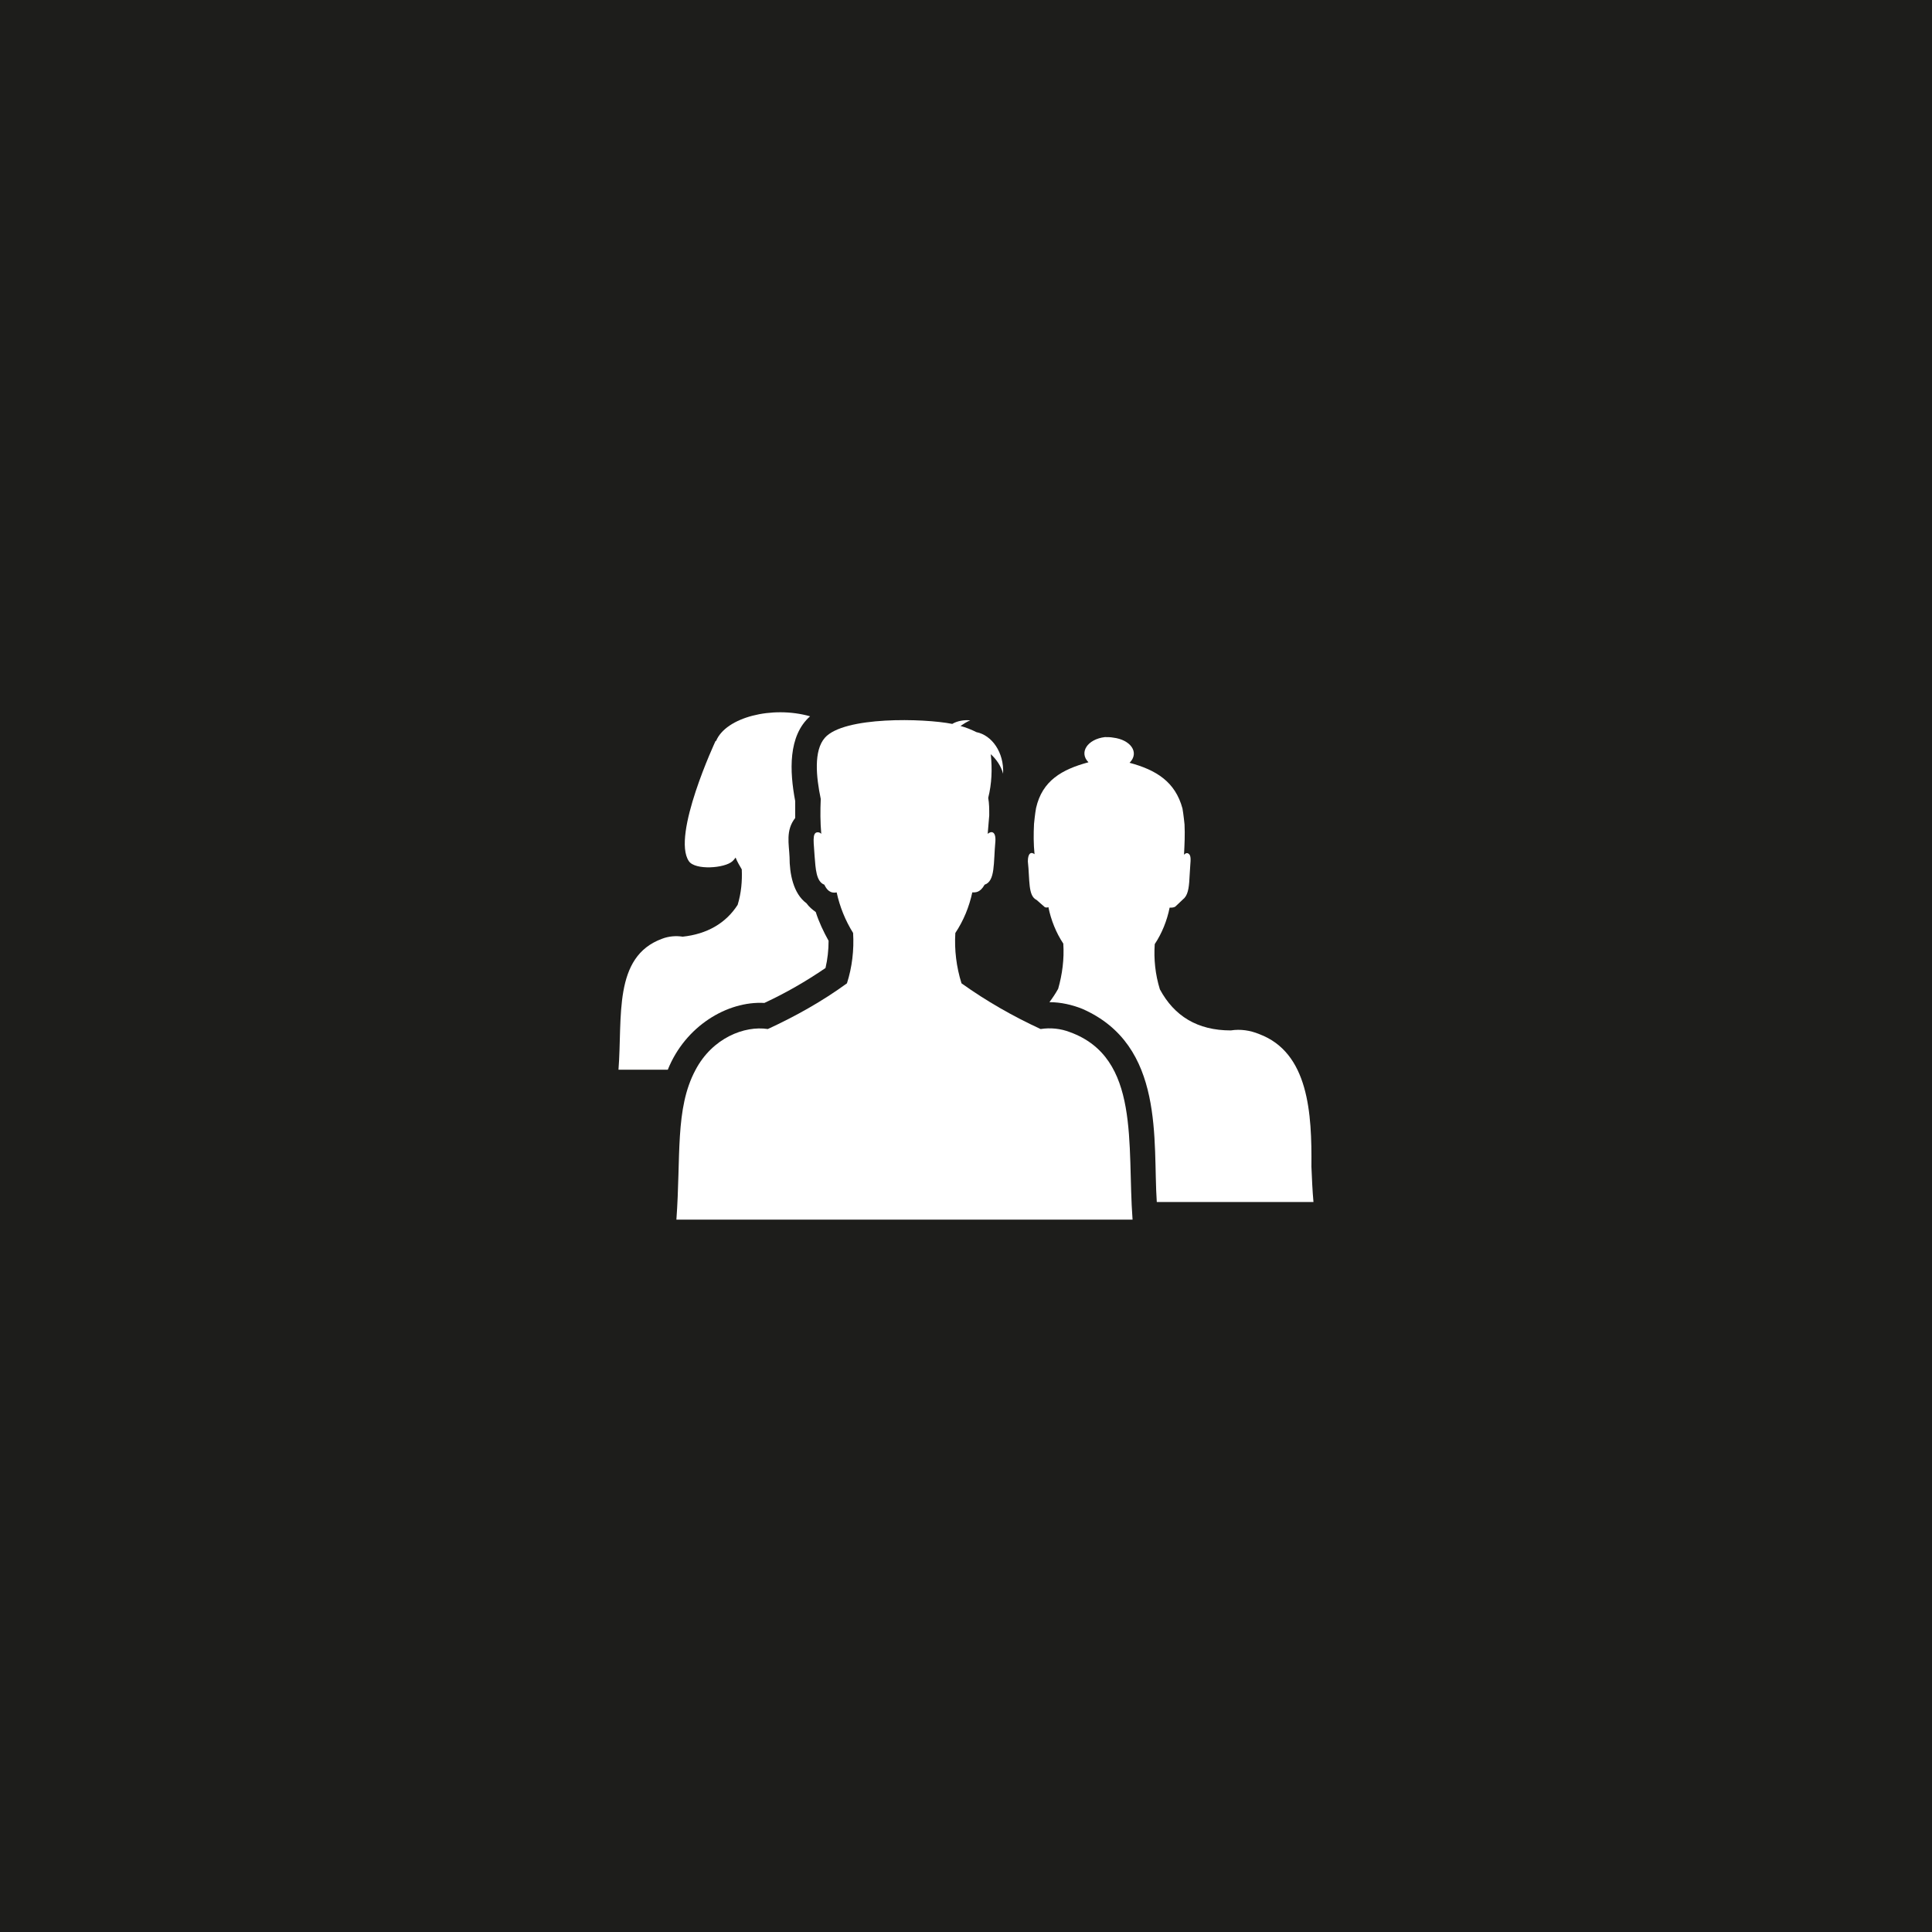 <?xml version="1.0" encoding="UTF-8"?>
<!-- Generator: Adobe Illustrator 27.1.1, SVG Export Plug-In . SVG Version: 6.00 Build 0)  -->
<svg xmlns="http://www.w3.org/2000/svg" xmlns:xlink="http://www.w3.org/1999/xlink" version="1.1" id="Ebene_1" x="0px" y="0px" viewBox="0 0 376.1 376.1" style="enable-background:new 0 0 376.1 376.1;" xml:space="preserve">
<style type="text/css">
	.st0{fill:#1D1D1B;}
	.st1{fill:#FFFFFF;}
</style>
<path id="Pfad_130" class="st0" d="M0,376.1h376.1V0H0V376.1z"></path>
<g id="Gruppe_331" transform="translate(-556.408 -1617.268)">
	<g id="Gruppe_330" transform="translate(-42.995)">
		<g id="Gruppe_312" transform="translate(719.402 1732.009)">
			<path id="Pfad_138" class="st1" d="M28.8,80.5c4.1-1.9,8.1-4.2,11.9-6.8c0.4-1.7,0.6-3.5,0.6-5.3c-1-1.8-1.9-3.7-2.5-5.6     c-0.7-0.5-1.3-1-1.8-1.7c-2.6-1.9-3.3-5.8-3.3-9c-0.1-2.5-0.8-5.2,1.1-7.6c0-1,0-2.1,0-3.3c-1.1-5.8-1.4-12.7,2.9-16.5     c-7.4-2.1-16.4,0.2-18.3,4.8h-0.1c0,0-8.6,18.4-5.2,23.4c1.2,1.8,7,1.4,8.5,0c0.2-0.2,0.4-0.4,0.6-0.7c0.3,0.8,0.8,1.6,1.2,2.3     c0.1,2.3-0.1,4.6-0.8,6.9c-2.3,3.6-6,5.7-10.7,6.2c-1.3-0.2-2.7-0.1-4,0.4c-9.6,3.5-7.7,15.3-8.5,25.5H10     C13.4,85,21.6,80.1,28.8,80.5"></path>
		</g>
		<g id="Gruppe_313" transform="translate(799.094 1736.859)">
			<path id="Pfad_139" class="st1" d="M3.7,57c0.2,0.1,0.5,0.1,0.7,0c0.5,2.5,1.5,5,2.9,7.1c0.2,3-0.2,6-1,8.8     c-0.5,0.9-1.1,1.8-1.7,2.6c2.2,0,4.4,0.5,6.4,1.3c16.2,7.1,13.7,25.8,14.5,37.6H56c-0.2-2.2-0.3-4.5-0.4-6.9     c0.1-10.3-0.5-22.2-10.2-25.8c-1.7-0.7-3.6-1-5.5-0.7c-6.5,0-11-2.8-13.8-8c-0.9-2.9-1.2-5.9-1-8.8c1.4-2.1,2.4-4.6,2.9-7.1     c0.4,0,0.8,0,1.1-0.2l1.8-1.7c0.8-0.9,0.9-2.5,1-4.5c0.1-2.3,0.4-3.5-0.1-4c-0.3-0.3-0.6-0.3-1,0.1c0.1-2,0.2-3.9,0.1-5.9     c0,0-0.2-2-0.4-3.1c-1.4-5.2-5.1-7.5-10.3-8.9c2-2,0.2-4.5-3.2-4.9l0,0c-0.5-0.1-1.1-0.1-1.6-0.1l0,0c-3.4,0.4-5.1,3-3.2,4.9     C7,30.2,3.2,32.4,2,37.7c-0.2,1-0.4,3.1-0.4,3.1c-0.1,2-0.1,3.9,0.1,5.9c-0.6-0.5-1.3-0.3-1.3,1.4c0.4,3.6,0,6.7,1.7,7.5L3.7,57z     "></path>
		</g>
		<g id="Gruppe_314" transform="translate(730.677 1733.39)">
			<path id="Pfad_140" class="st1" d="M77,84.8c-1.8-0.7-3.8-0.9-5.7-0.6c-5.4-2.5-10.5-5.4-15.4-8.9c-1-3.2-1.4-6.5-1.2-9.8     c1.6-2.4,2.7-5.1,3.3-7.9c0.6,0,1.5,0.1,2.4-1.5c2.1-0.7,1.7-4.2,2.1-8.5c0.1-1.9-0.8-2-1.5-1.4c0.1-1.2,0.3-3.6,0.3-3.6     c0-1.2,0-2.3-0.2-3.4c0.7-2.8,0.8-5.6,0.5-8.5c1.1,1,2,2.3,2.4,3.8c0.2-4.2-2.2-7.5-5.2-8.1c-1-0.5-2-0.9-3.1-1.2     c0.6-0.4,1.2-0.8,1.9-1.1c-1.2-0.1-2.5,0.1-3.5,0.7c-5.5-1.1-21.1-1.5-24.8,2.7c-2.2,2.5-1.7,7.6-0.8,11.9     c-0.1,2.3-0.1,4.5,0.1,6.8c-0.2-0.2-0.4-0.3-0.7-0.3c-1.2,0-0.7,2.3-0.6,4.6c0.2,2.5,0.3,5,1.9,5.6c0.8,1.7,1.8,1.6,2.4,1.5     c0.6,2.8,1.7,5.5,3.2,7.9c0.2,3.3-0.2,6.7-1.2,9.8c-4.8,3.5-10,6.4-15.4,8.9c-4.5-0.7-10.8,1.7-14.1,8c-4,7.5-2.8,16.8-3.7,29.1     h88.8C88.1,106.7,90.8,89.8,77,84.8"></path>
		</g>
	</g>
</g>
</svg>
